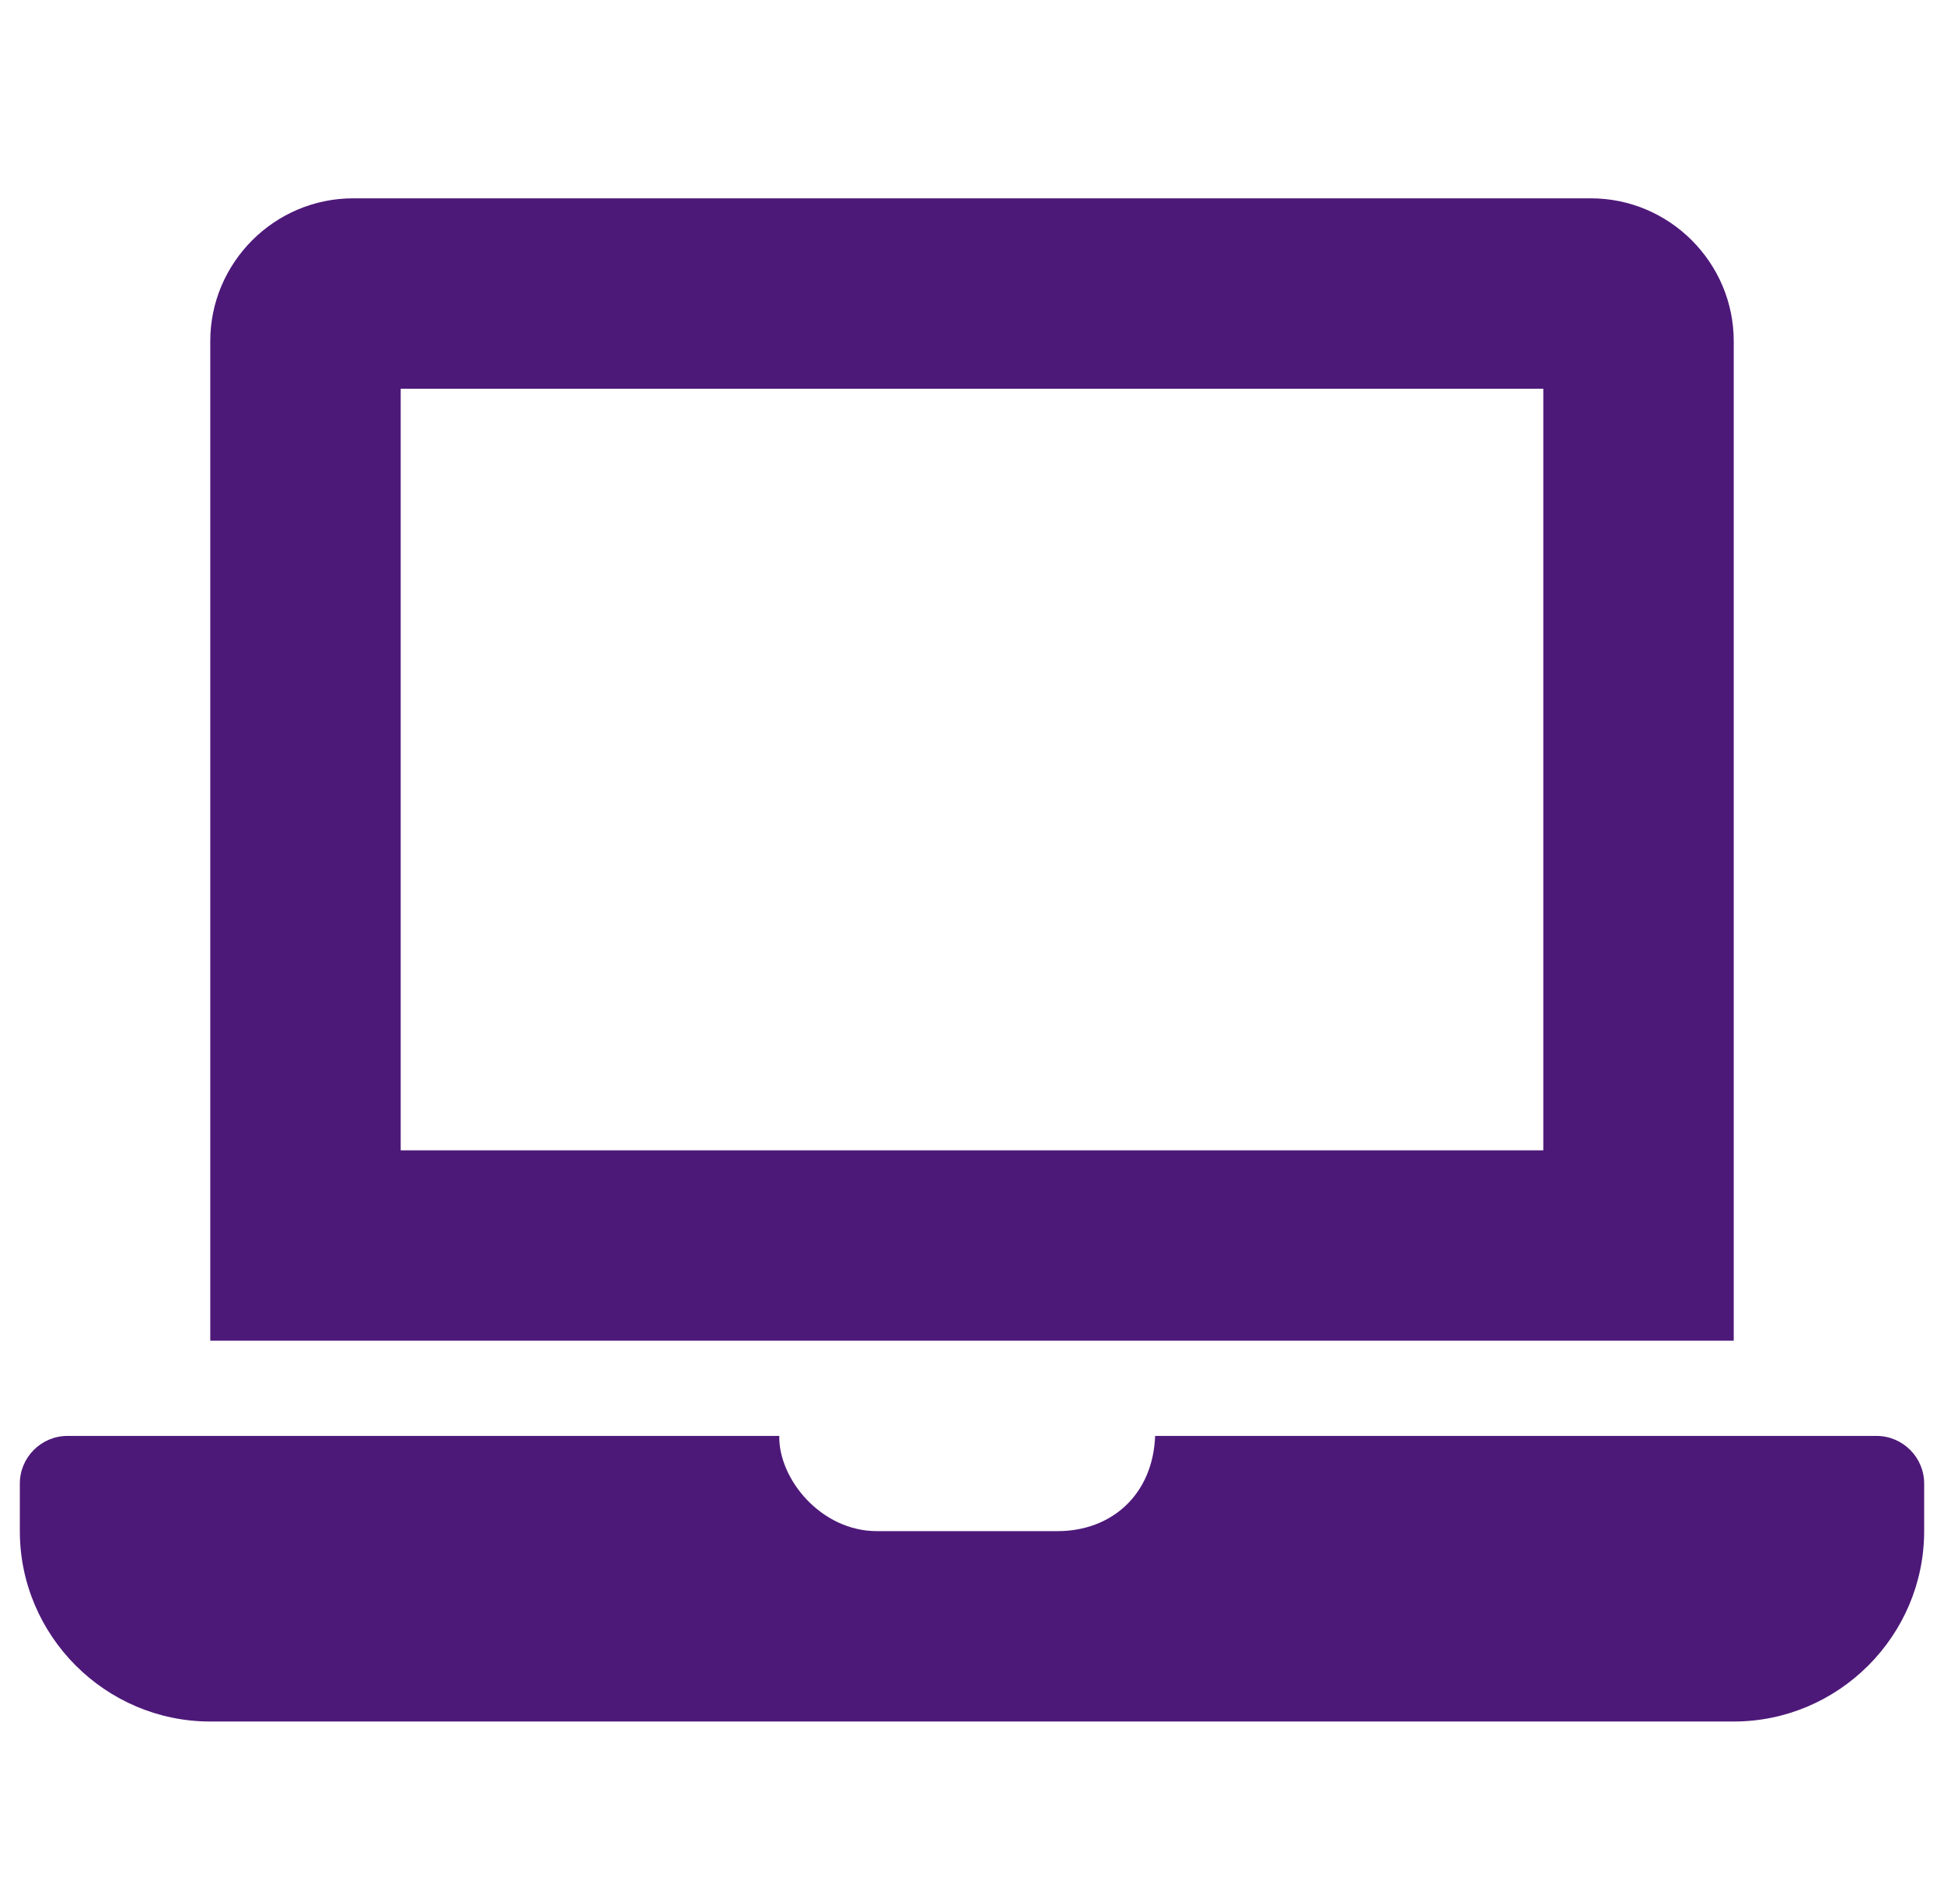 <svg width="49" height="48" viewBox="0 0 49 48" fill="none" xmlns="http://www.w3.org/2000/svg">
<path d="M47.3 36.2H29.116C29.06 37.686 28.012 38.6 26.66 38.6H22.1C20.698 38.6 19.623 37.29 19.642 36.2H1.7C1.04 36.2 0.5 36.74 0.5 37.4V38.6C0.5 41.24 2.66 43.4 5.3 43.4H43.7C46.34 43.4 48.5 41.24 48.5 38.6V37.4C48.5 36.74 47.96 36.2 47.3 36.2ZM43.7 8.6C43.7 6.62 42.08 5 40.1 5H8.9C6.92 5 5.3 6.62 5.3 8.6V33.8H43.7V8.6ZM38.9 29H10.1V9.8H38.9V29Z" fill="#4D1979"/>
</svg>
